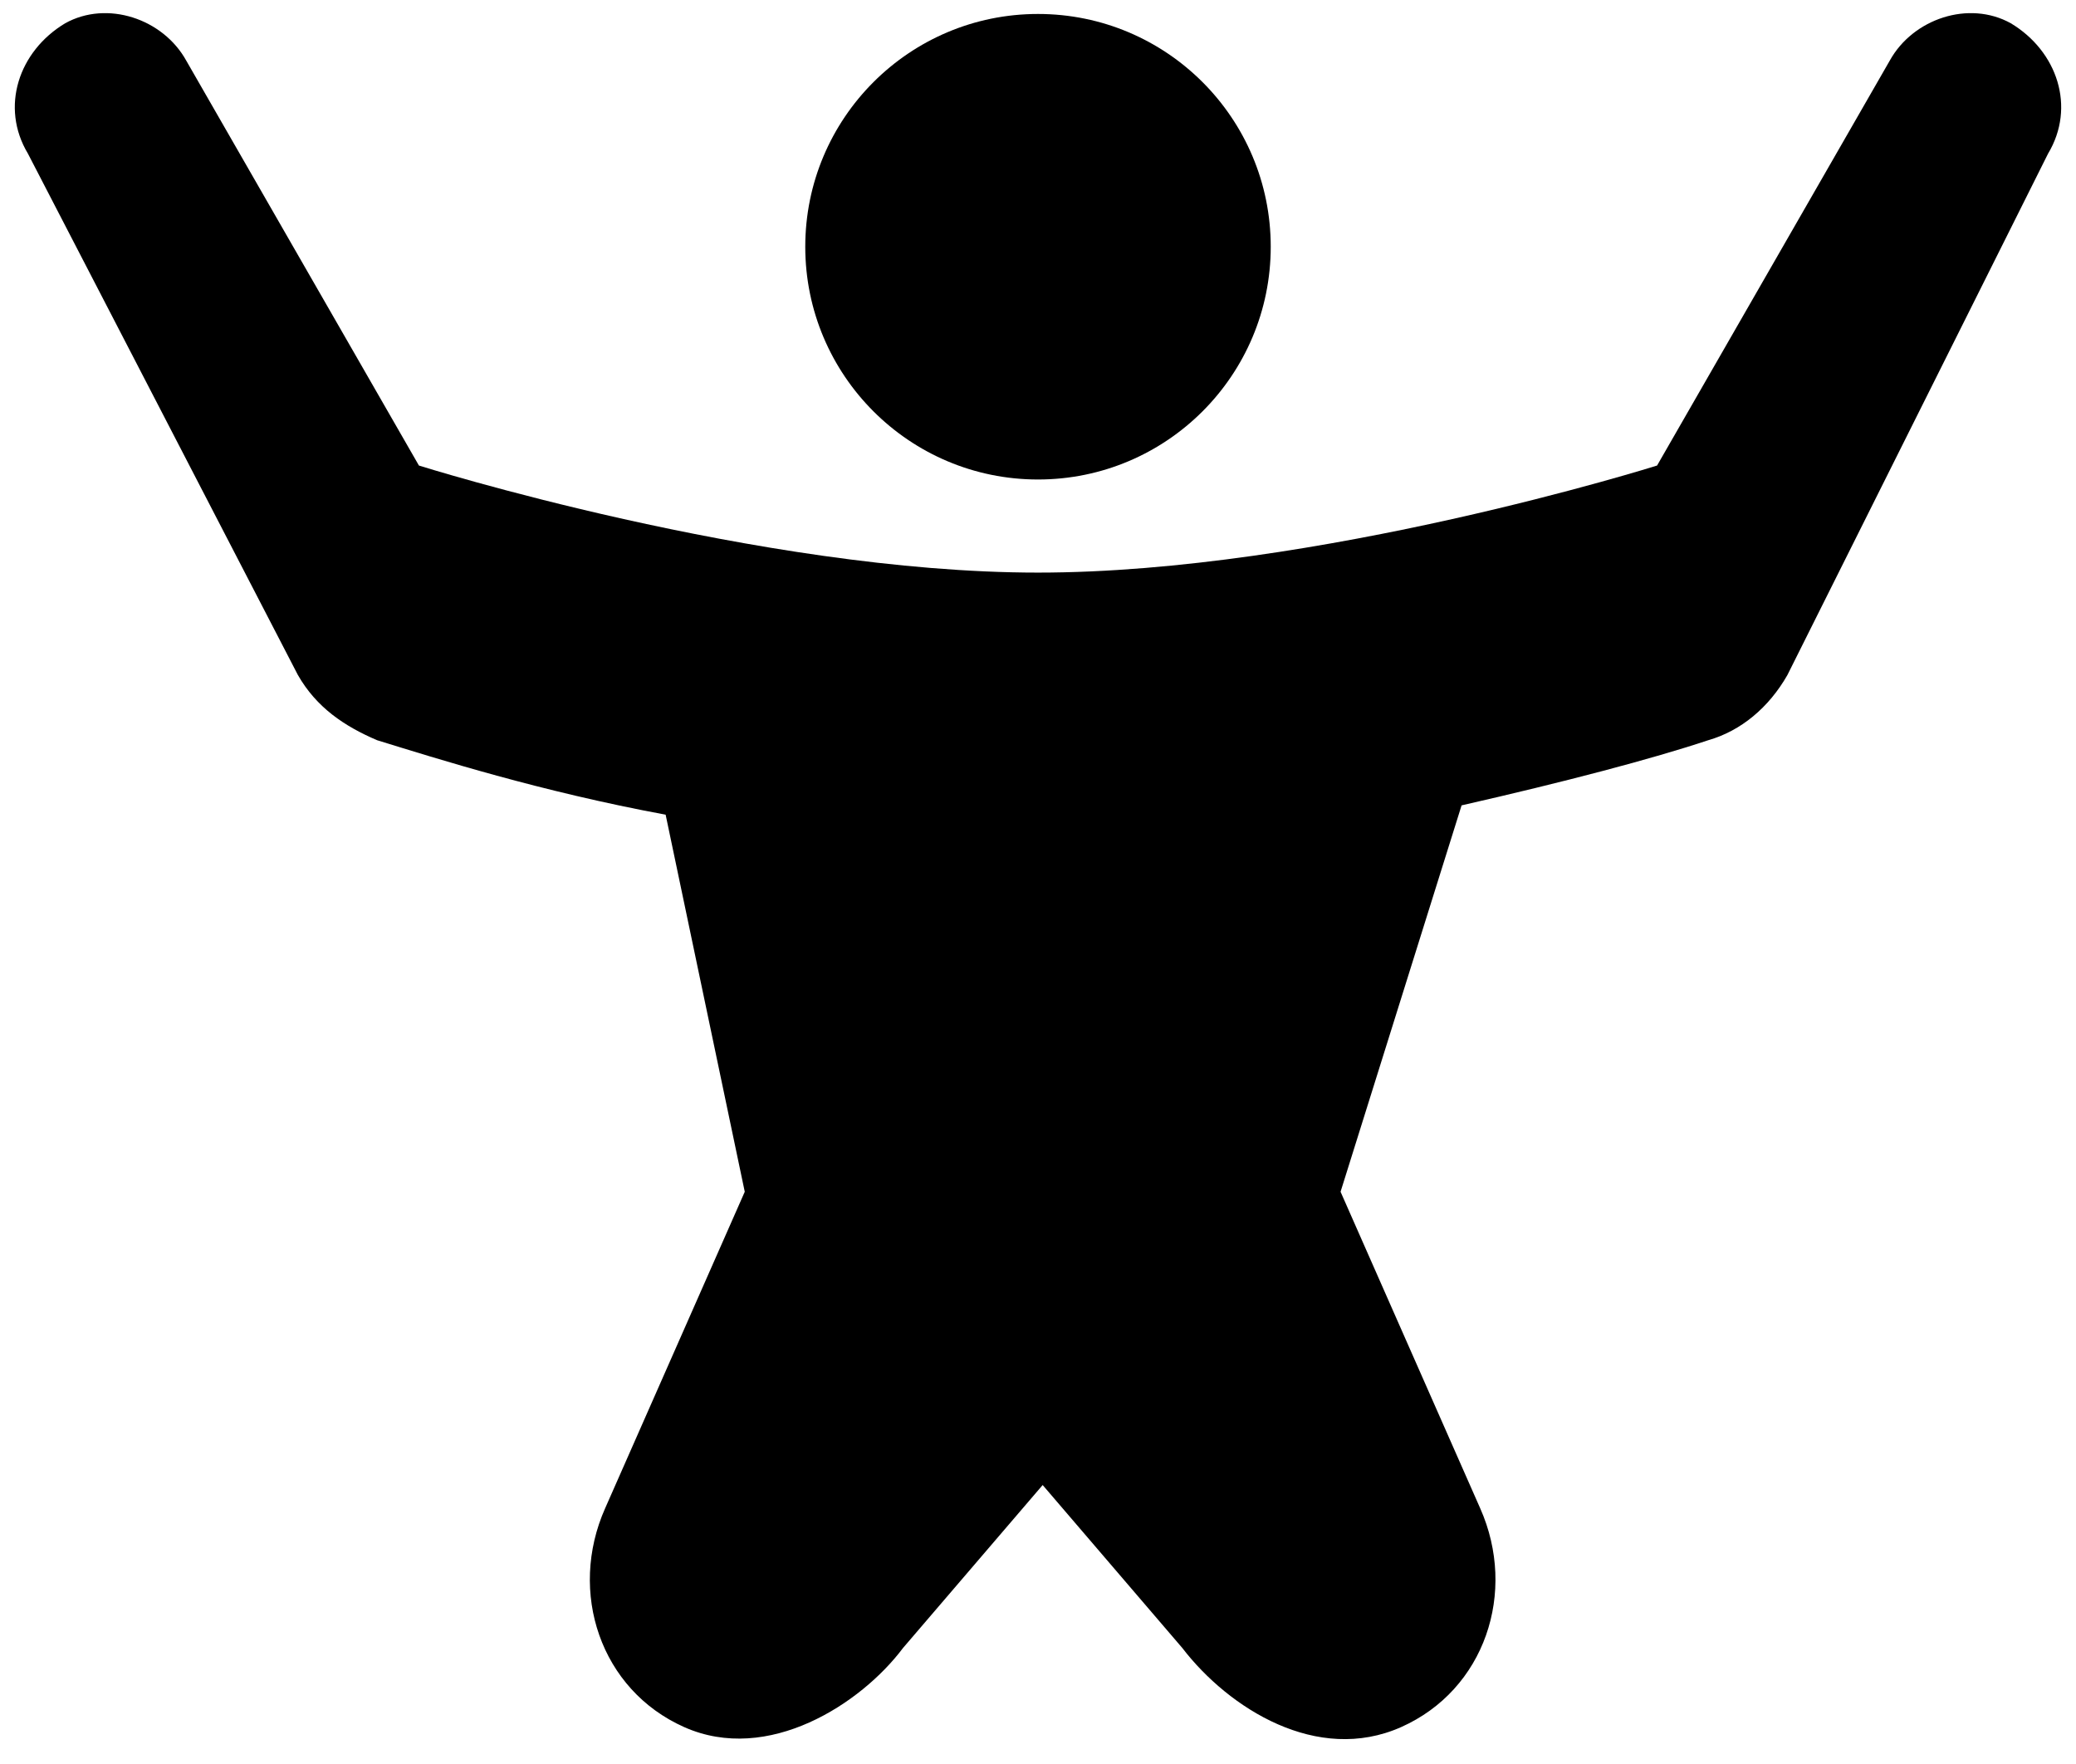 <?xml version="1.0" encoding="UTF-8"?><svg xmlns="http://www.w3.org/2000/svg" xmlns:xlink="http://www.w3.org/1999/xlink" height="37.9" preserveAspectRatio="xMidYMid meet" version="1.0" viewBox="2.7 7.7 44.6 37.9" width="44.6" zoomAndPan="magnify"><g id="change1_2"><circle cx="25" cy="13" fill="inherit" r="5"/></g><g id="change1_1"><path d="M45.9,8.2C45,7.7,43.8,8.1,43.3,9l-5,8.7c0,0-7.3,2.3-13.3,2.3s-13.3-2.3-13.3-2.3L6.7,9C6.2,8.1,5,7.7,4.1,8.2 C3.1,8.8,2.7,10,3.3,11l5.8,11.2c0.4,0.7,1,1.1,1.7,1.4c1.3,0.4,3.5,1.1,6.2,1.6l1.7,8.1l-3,6.8c-0.8,1.801-0.1,3.9,1.7,4.7 c1.8,0.8,3.8-0.5,4.7-1.7l3-3.5l3,3.5c1,1.301,2.9,2.5,4.7,1.7s2.5-2.899,1.7-4.7l-3-6.8l2.6-8.3c2.2-0.5,4.101-1,5.301-1.4 c0.699-0.2,1.3-0.7,1.699-1.4L46.7,11C47.3,10,46.9,8.8,45.9,8.2z" fill="inherit"/></g></svg>